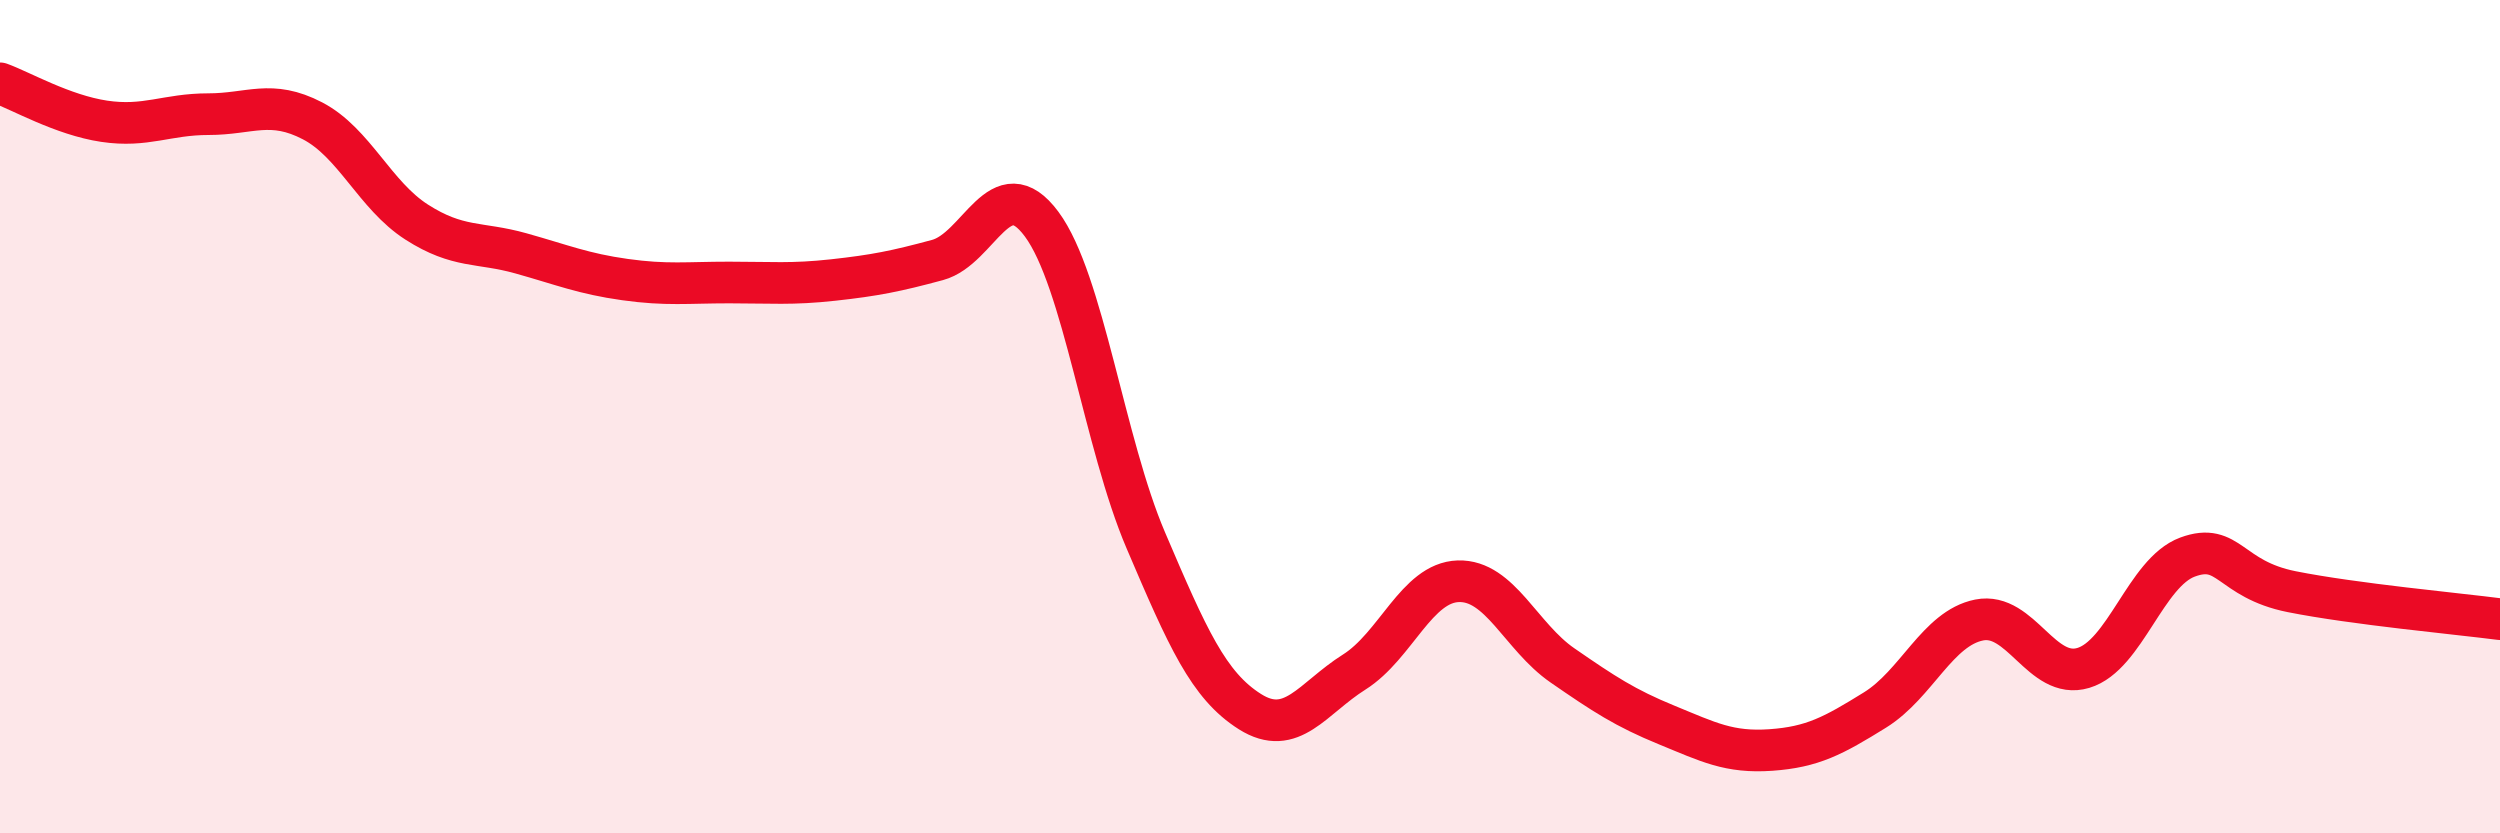 
    <svg width="60" height="20" viewBox="0 0 60 20" xmlns="http://www.w3.org/2000/svg">
      <path
        d="M 0,2 C 0.5,2.18 1.5,2.76 2.5,2.91 C 3.5,3.06 4,2.74 5,2.74 C 6,2.74 6.5,2.38 7.5,2.9 C 8.5,3.42 9,4.69 10,5.33 C 11,5.97 11.5,5.8 12.5,6.08 C 13.5,6.36 14,6.57 15,6.71 C 16,6.85 16.5,6.78 17.5,6.78 C 18.5,6.78 19,6.83 20,6.72 C 21,6.61 21.5,6.51 22.5,6.24 C 23.5,5.97 24,4.03 25,5.38 C 26,6.73 26.5,10.63 27.5,12.97 C 28.5,15.31 29,16.45 30,17.08 C 31,17.71 31.5,16.76 32.5,16.13 C 33.5,15.5 34,13.98 35,13.95 C 36,13.92 36.5,15.28 37.5,15.97 C 38.5,16.66 39,16.99 40,17.4 C 41,17.81 41.5,18.07 42.5,18 C 43.5,17.93 44,17.66 45,17.04 C 46,16.42 46.5,15.08 47.5,14.88 C 48.5,14.68 49,16.33 50,16.03 C 51,15.73 51.5,13.74 52.5,13.37 C 53.5,13 53.5,13.9 55,14.2 C 56.5,14.5 59,14.73 60,14.86L60 20L0 20Z"
        fill="#EB0A25"
        opacity="0.1"
        stroke-linecap="round"
        stroke-linejoin="round"
      />
      <path
        d="M 0,2 C 0.5,2.18 1.5,2.76 2.5,2.91 C 3.5,3.06 4,2.74 5,2.74 C 6,2.74 6.5,2.38 7.5,2.9 C 8.5,3.42 9,4.69 10,5.33 C 11,5.97 11.5,5.8 12.5,6.08 C 13.5,6.36 14,6.57 15,6.71 C 16,6.85 16.5,6.78 17.5,6.78 C 18.5,6.78 19,6.83 20,6.72 C 21,6.61 21.5,6.51 22.5,6.24 C 23.5,5.97 24,4.03 25,5.38 C 26,6.73 26.5,10.63 27.5,12.97 C 28.5,15.31 29,16.45 30,17.08 C 31,17.71 31.5,16.76 32.5,16.13 C 33.5,15.5 34,13.98 35,13.95 C 36,13.92 36.5,15.28 37.5,15.97 C 38.5,16.66 39,16.99 40,17.4 C 41,17.81 41.5,18.07 42.5,18 C 43.5,17.93 44,17.66 45,17.04 C 46,16.42 46.5,15.08 47.5,14.88 C 48.5,14.68 49,16.33 50,16.03 C 51,15.73 51.5,13.74 52.5,13.37 C 53.5,13 53.5,13.9 55,14.2 C 56.5,14.5 59,14.73 60,14.86"
        stroke="#EB0A25"
        stroke-width="1"
        fill="none"
        stroke-linecap="round"
        stroke-linejoin="round"
      />
    </svg>
  